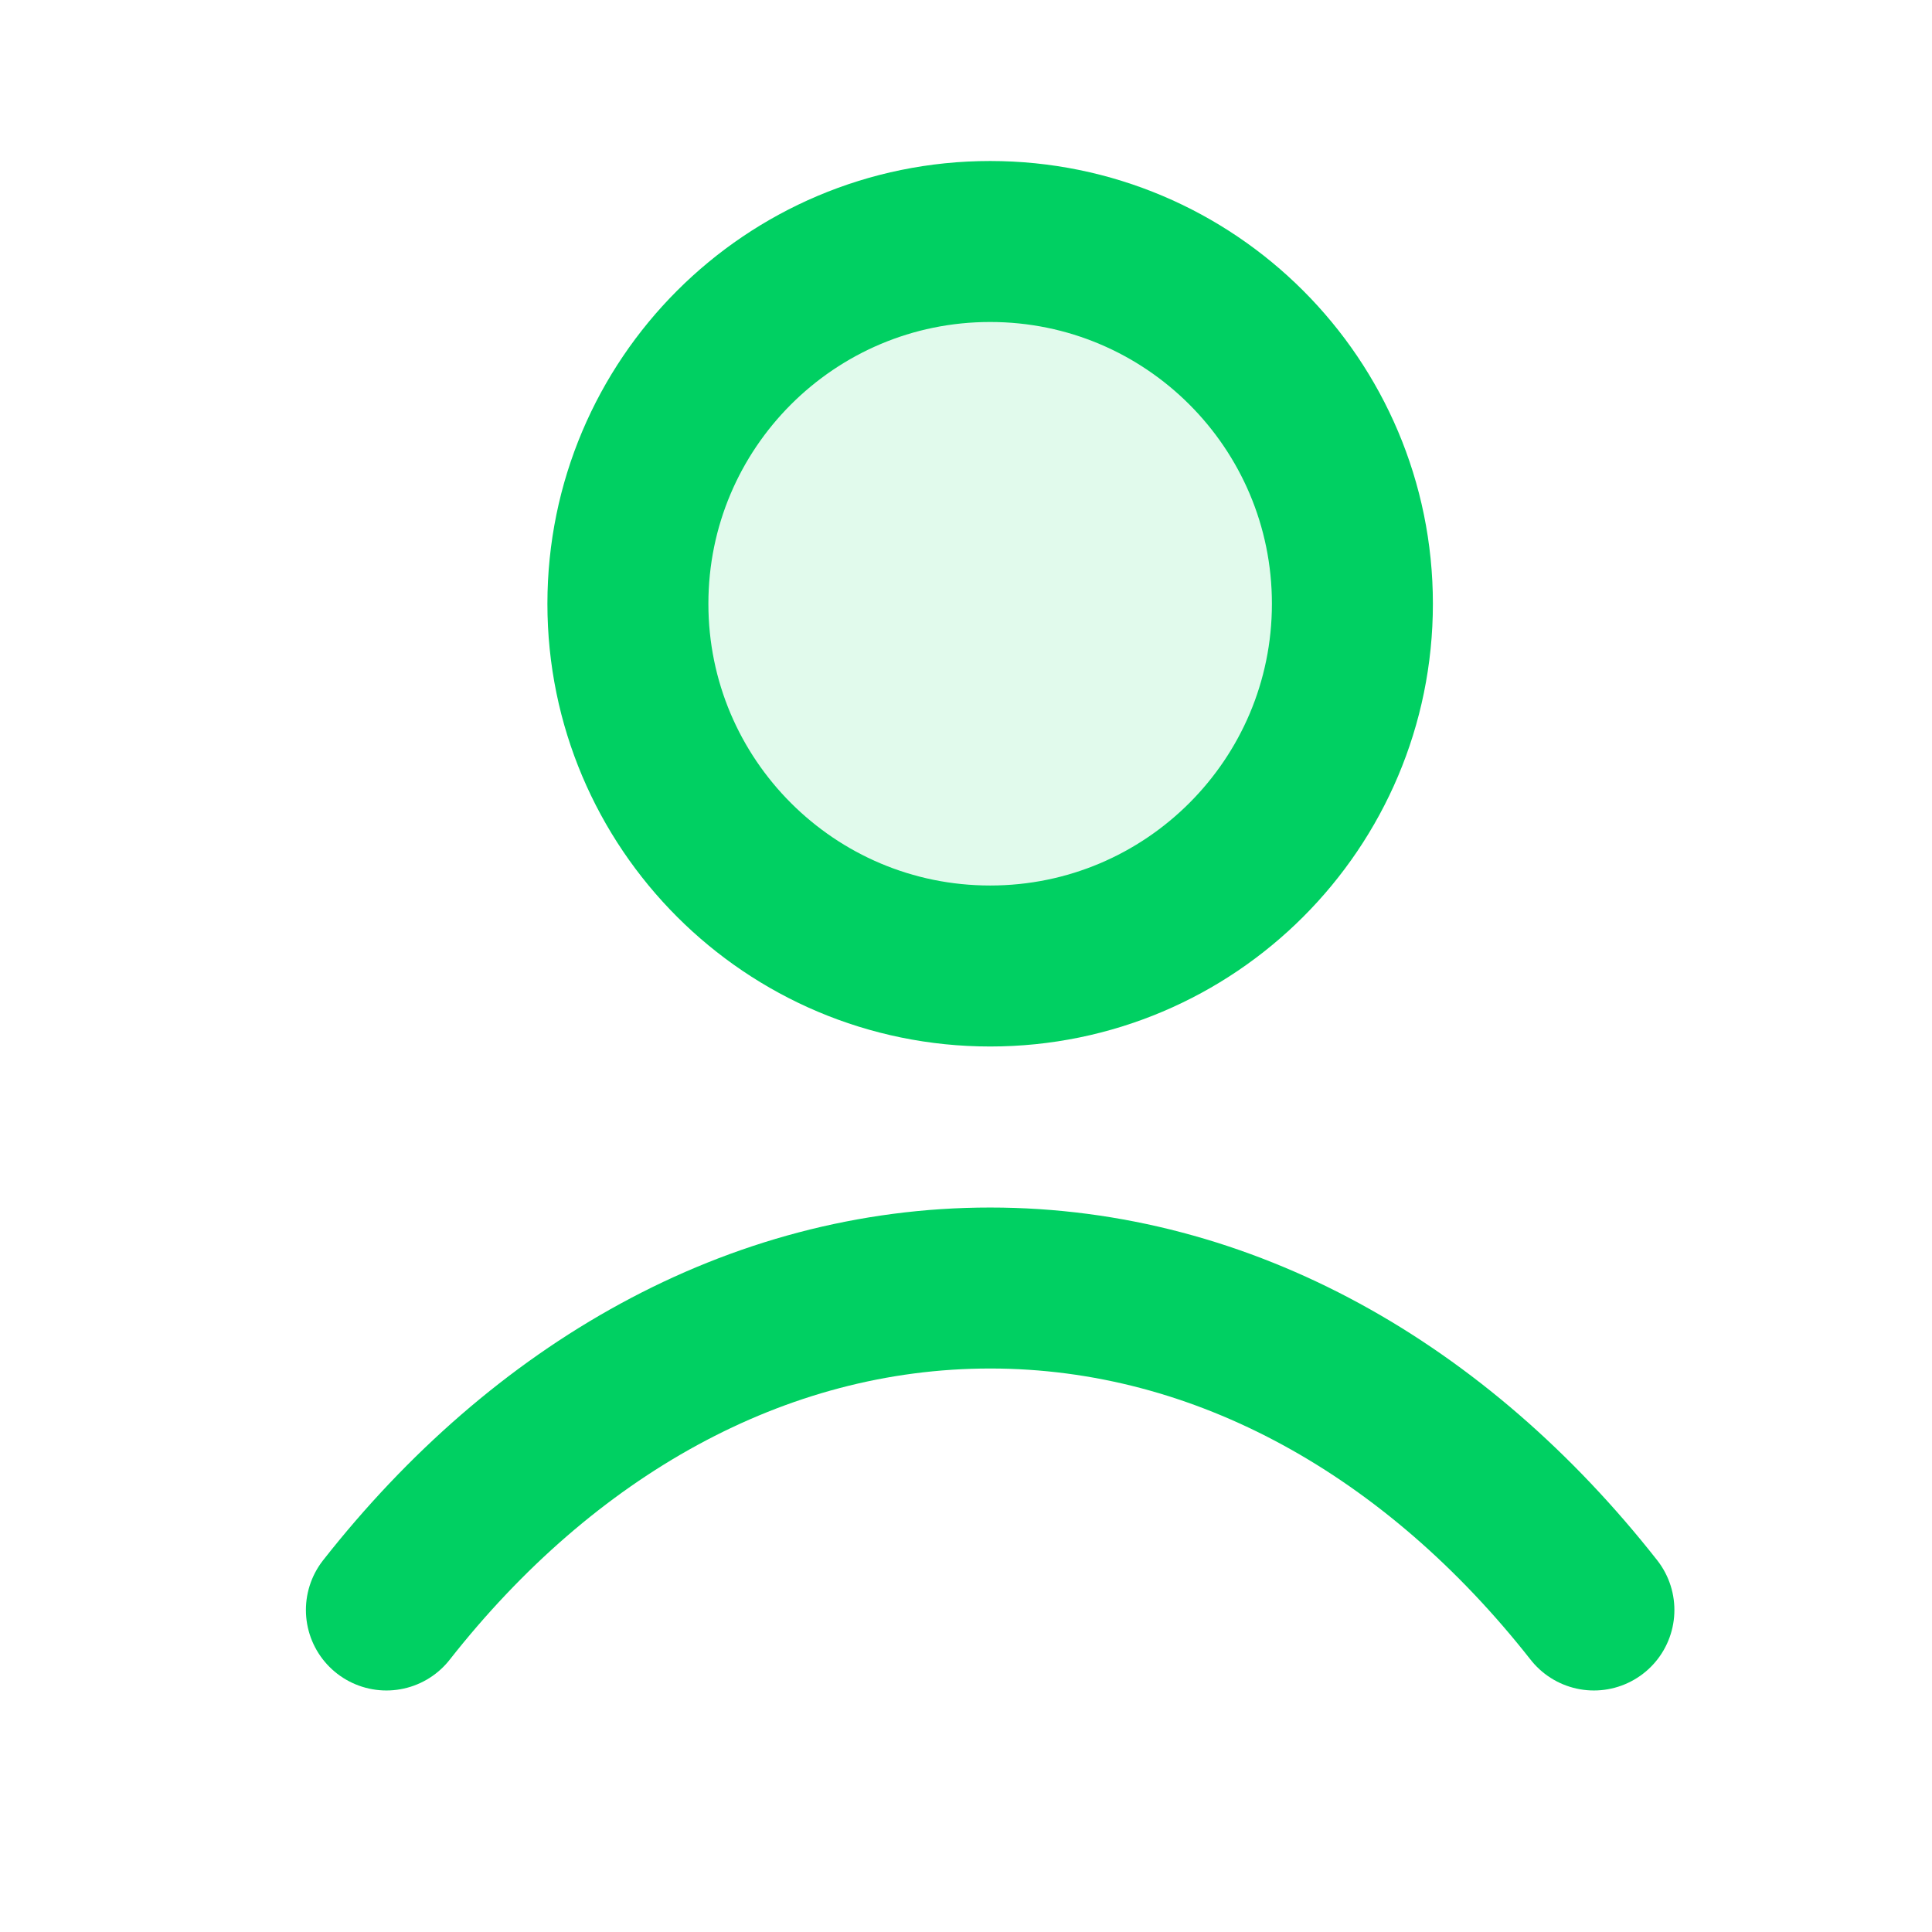 <svg width="40" height="40" viewBox="0 0 40 40" fill="none" xmlns="http://www.w3.org/2000/svg">
<g id="users-02">
<g id="Group">
<path id="Vector" opacity="0.12" d="M20.5 20C24.642 20 28 16.642 28 12.5C28 8.358 24.642 5 20.5 5C16.358 5 13 8.358 13 12.5C13 16.642 16.358 20 20.5 20Z" fill="#00D062"/>
<path id="Vector_2" d="M8 33.333C11.244 29.204 15.649 26.667 20.5 26.667C25.351 26.667 29.756 29.204 33 33.333M28 12.5C28 16.642 24.642 20 20.5 20C16.358 20 13 16.642 13 12.5C13 8.358 16.358 5 20.5 5C24.642 5 28 8.358 28 12.5Z" stroke="#00D062" stroke-width="3.333" stroke-linecap="round" stroke-linejoin="round"/>
</g>
</g>
</svg>
